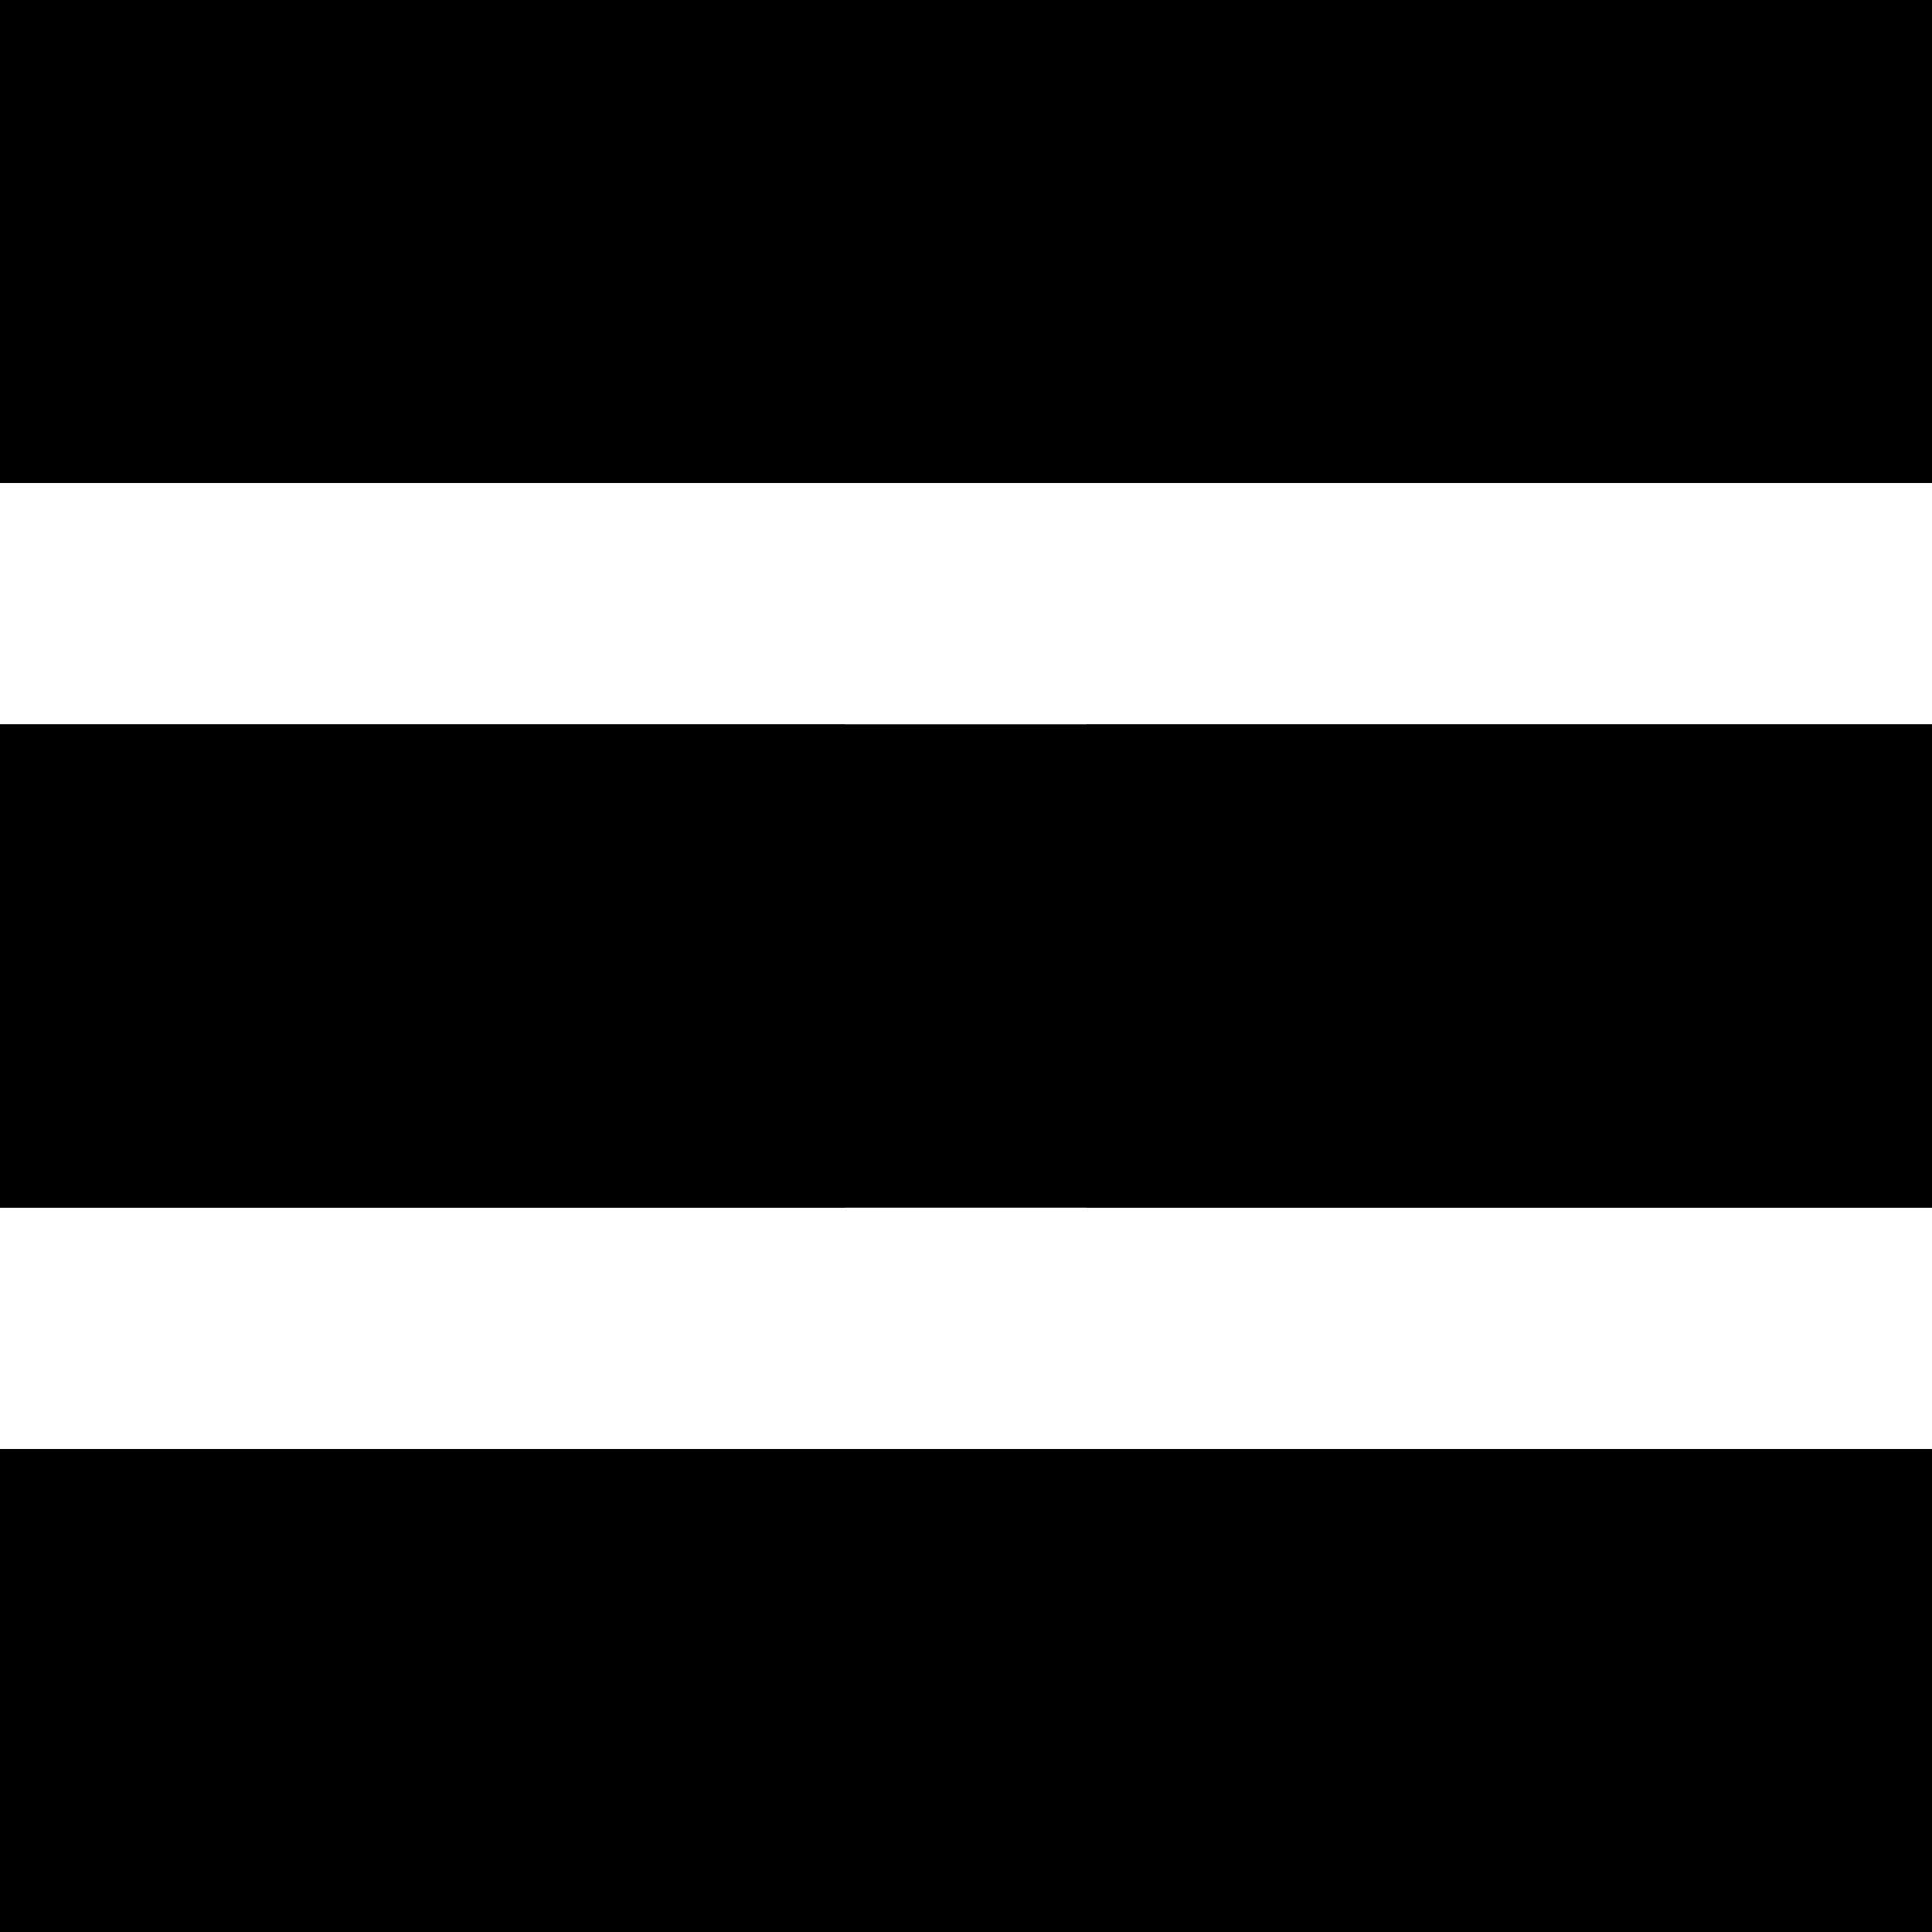<?xml version="1.0" encoding="UTF-8" standalone="no"?>
<!DOCTYPE svg PUBLIC "-//W3C//DTD SVG 1.1//EN" "http://www.w3.org/Graphics/SVG/1.1/DTD/svg11.dtd">
<svg width="16px" height="16px" viewBox="0 0 16 16" version="1.1" xmlns="http://www.w3.org/2000/svg" xmlns:xlink="http://www.w3.org/1999/xlink" xml:space="preserve" xmlns:serif="http://www.serif.com/" style="fill-rule:evenodd;clip-rule:evenodd;stroke-linejoin:round;stroke-miterlimit:1.414;">
    <path d="M0,4L7,4L7,0L0,0L0,4ZM9,0L16,0L16,4L9,4L9,0ZM0,10L0,6L7,6L7,10L0,10ZM9,6L16,6L16,10L9,10L9,6ZM0,16L0,12L7,12L7,16L0,16ZM9,12L16,12L16,16L9,16L9,12Z"/>
    <rect x="0" y="6" width="16" height="4"/>
    <g transform="matrix(1,0,0,1,0,6)">
        <rect x="0" y="6" width="16" height="4"/>
    </g>
    <g transform="matrix(1,0,0,1,0,-6)">
        <rect x="0" y="6" width="16" height="4"/>
    </g>
    <rect x="0" y="6" width="16" height="4"/>
</svg>
